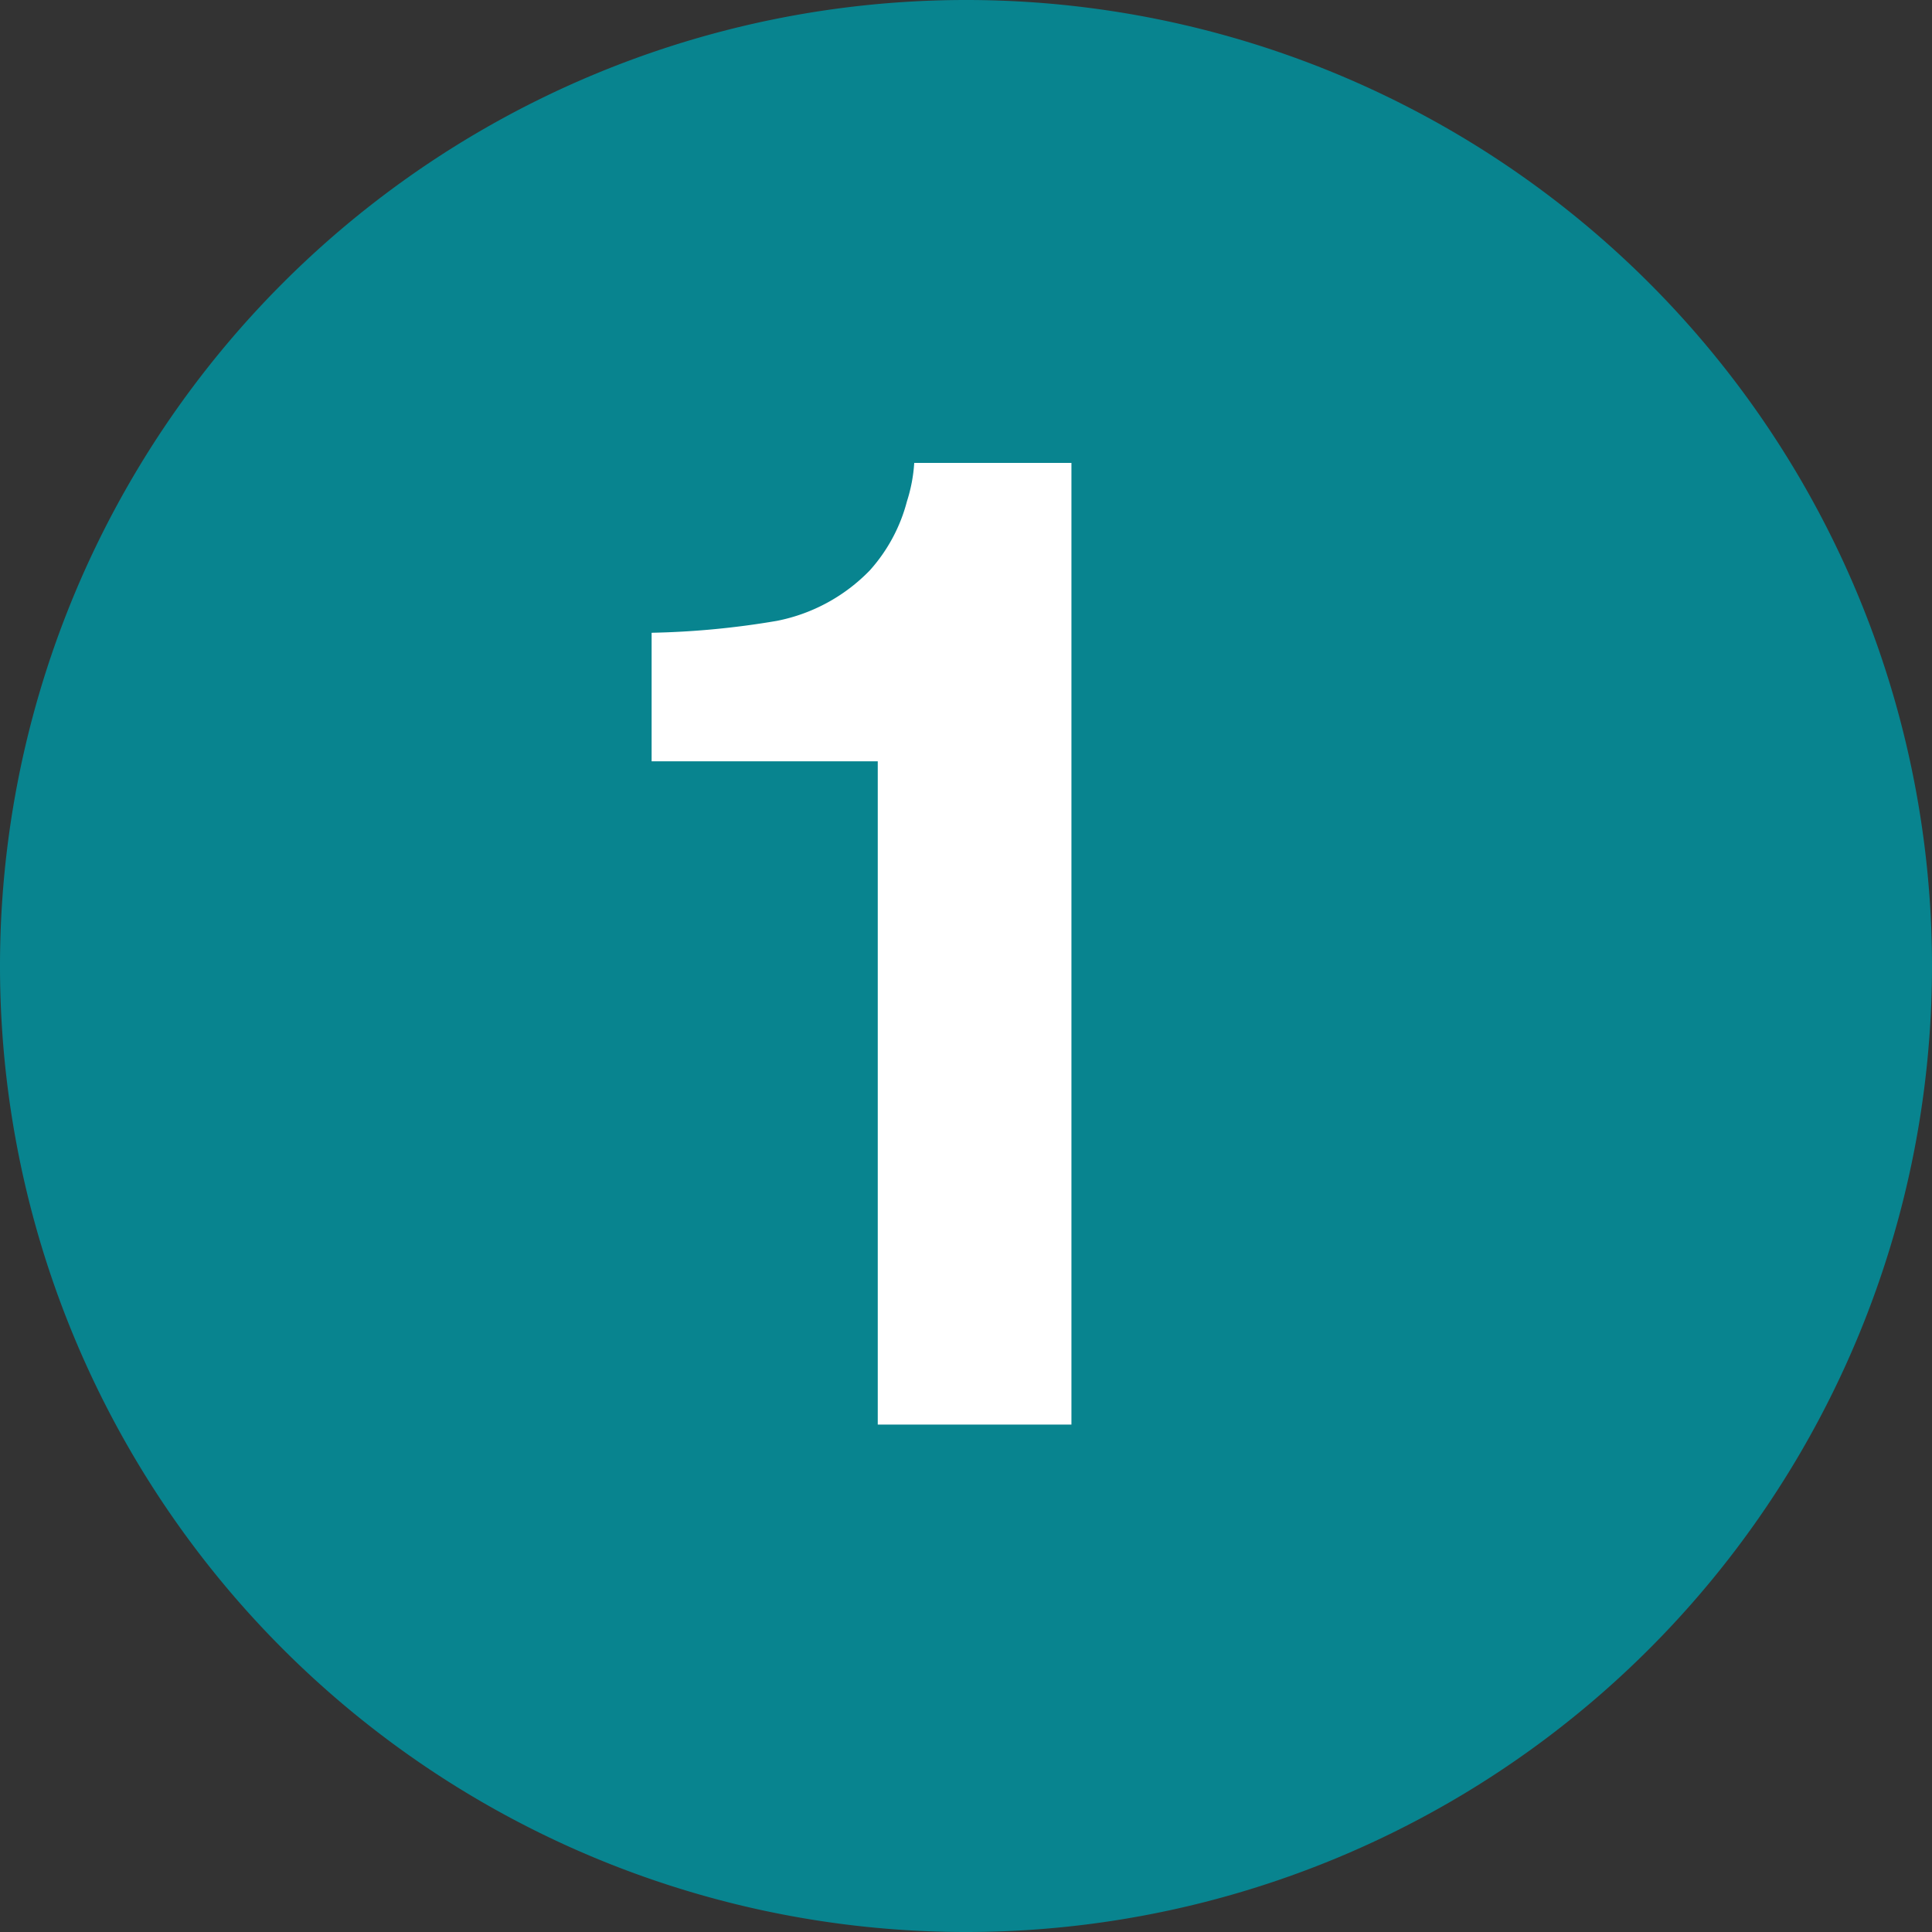 <svg xmlns="http://www.w3.org/2000/svg" width="58.317" height="58.317" viewBox="0 0 58.317 58.317">
  <rect x="0" y="0" width="58.317" height="58.317" fill="#333333" stroke="none"/>
  <g id="Group_9691" data-name="Group 9691" transform="translate(-25.773 -989)">
    <g id="Group_9658" data-name="Group 9658" transform="translate(25.773 989)">
      <path id="Path_37490" data-name="Path 37490" d="M-1.118-2.235A29.158,29.158,0,0,0,28.041-31.394,29.158,29.158,0,0,0-1.118-60.552,29.158,29.158,0,0,0-30.276-31.394,29.158,29.158,0,0,0-1.118-2.235" transform="translate(30.276 60.552)" fill="#08848f"/>
    </g>
    <path id="Path_39430" data-name="Path 39430" d="M4.114,0H-1.732V-20.02H-8.558V-23.9a25.29,25.29,0,0,0,3.784-.36,5.337,5.337,0,0,0,2.8-1.521A5.009,5.009,0,0,0-.851-27.867a4.779,4.779,0,0,0,.22-1.161H4.114Z" transform="translate(54 1032)" fill="#fff"/>
  </g>
</svg>
